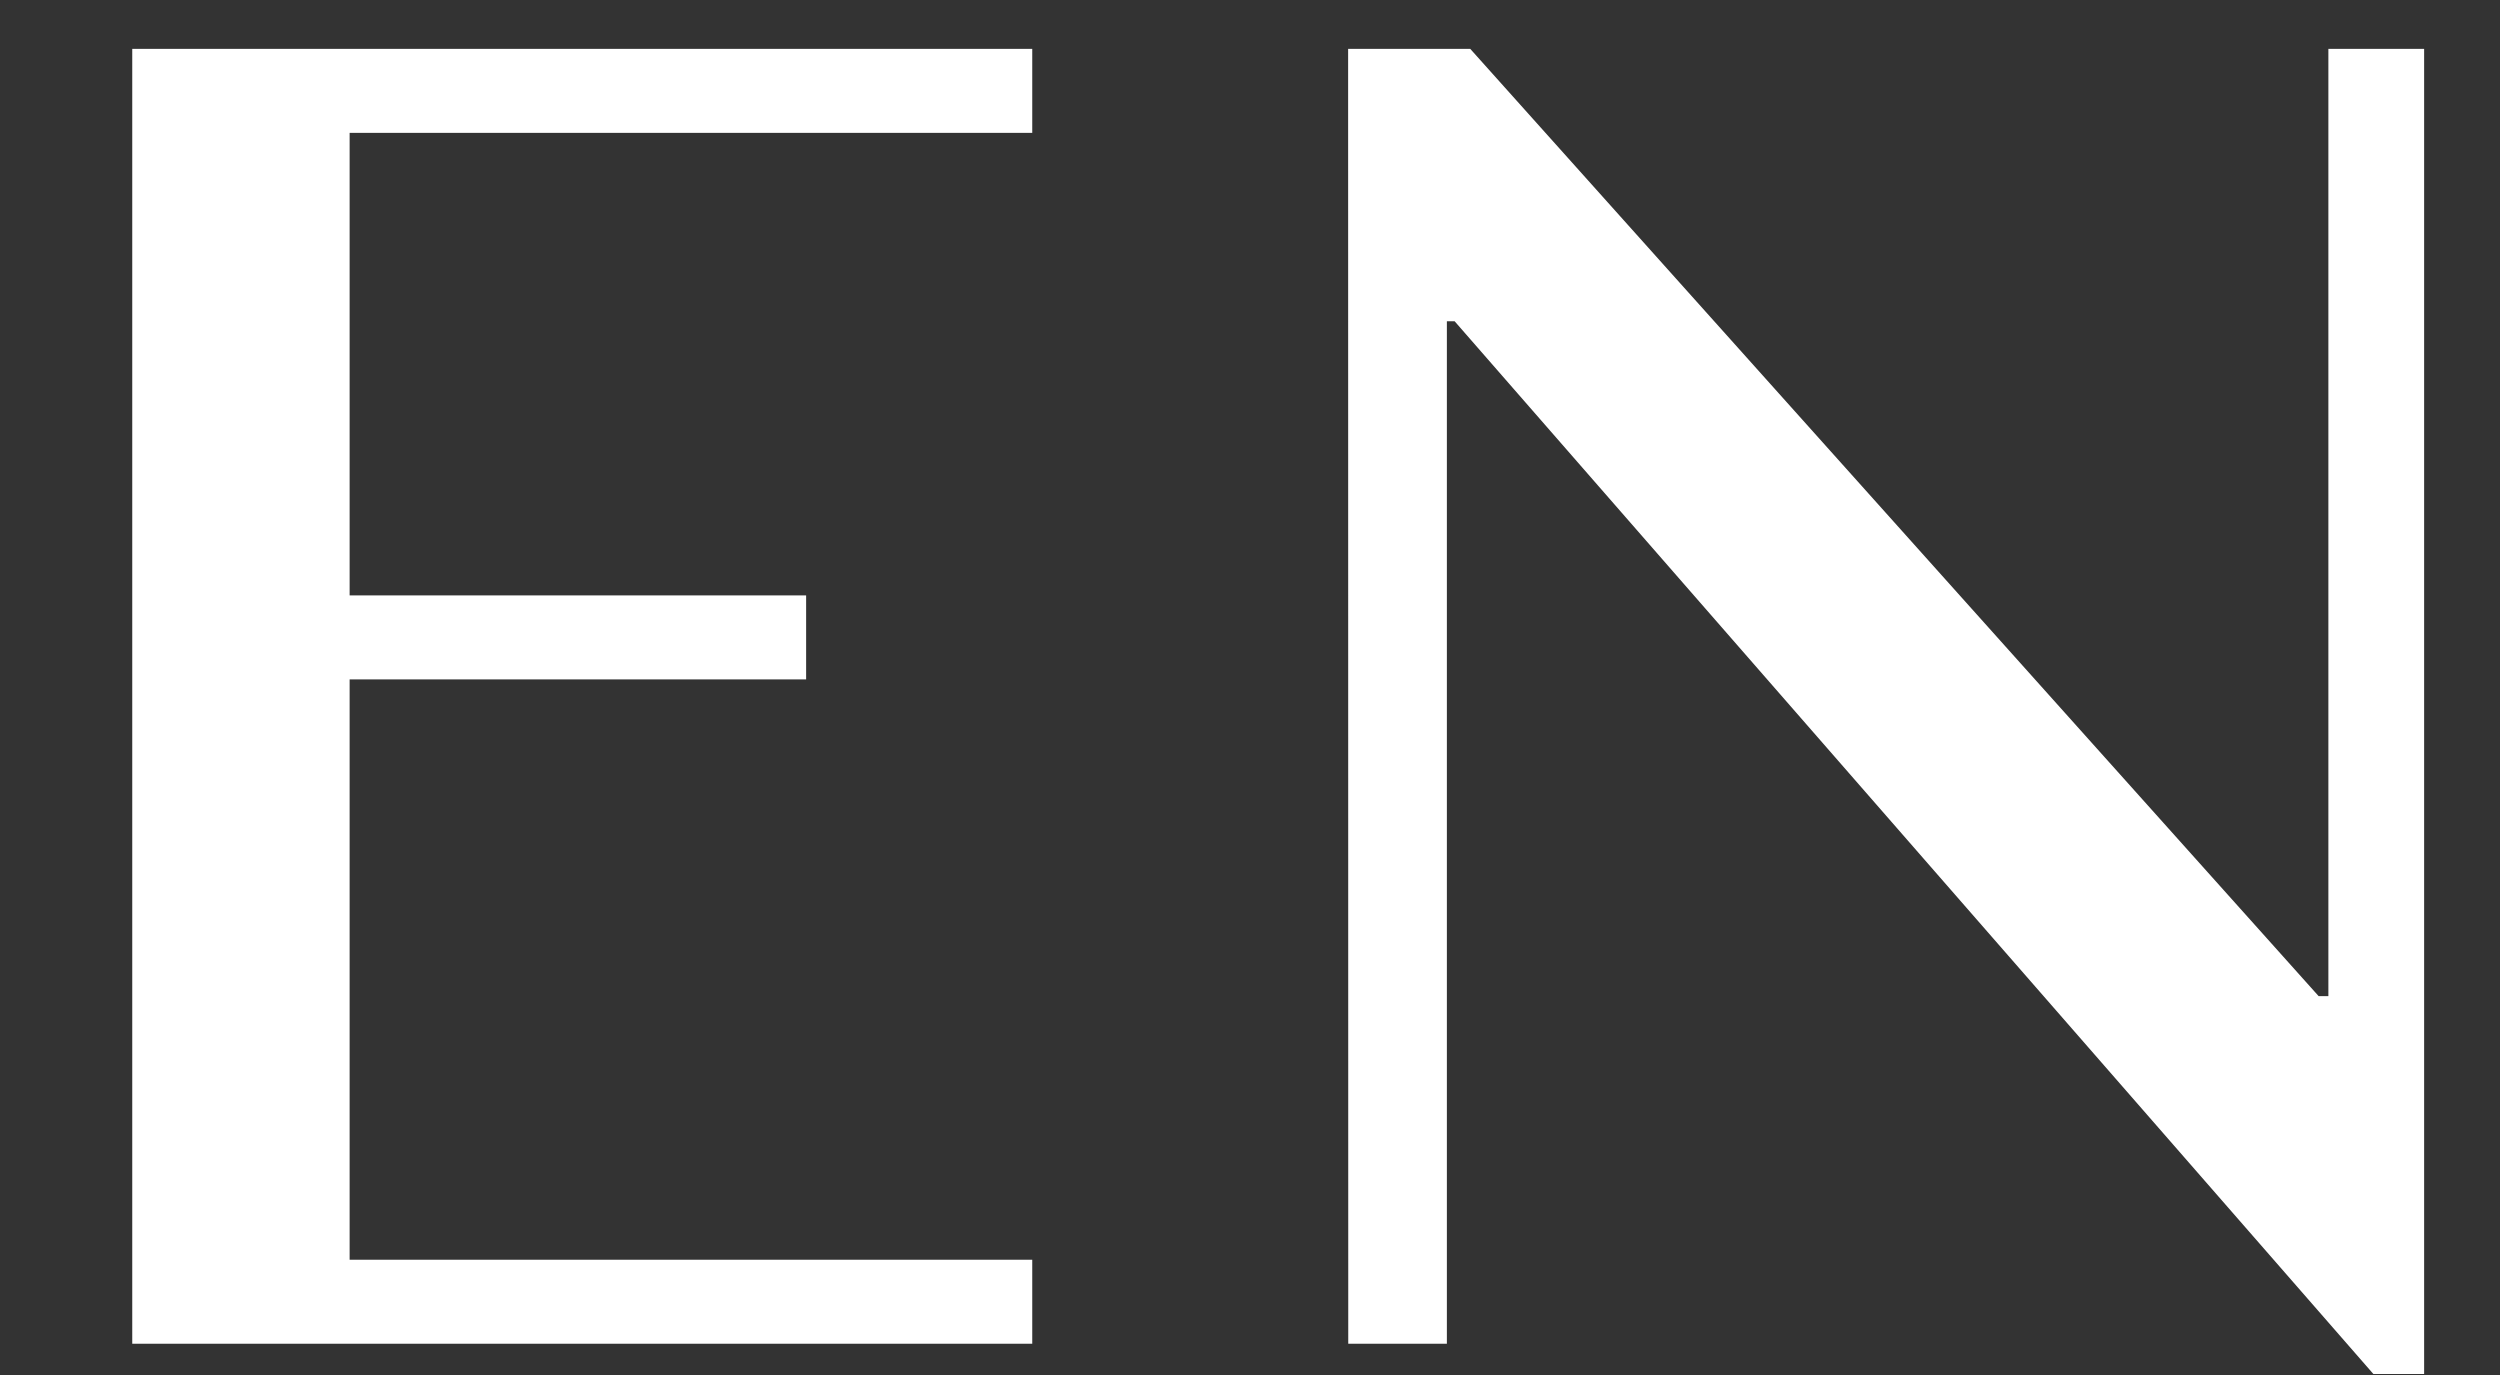 <svg xmlns="http://www.w3.org/2000/svg" width="20" height="11" viewBox="0 0 20 11"><rect x="0" y="0" width="20" height="11" fill="#333333" stroke="none"/><defs><clipPath id="a"><path data-name="長方形 3175" transform="translate(329.267 59.25)" fill="#fff" stroke="#707070" d="M0 0h20v11H0z"/></clipPath></defs><g transform="translate(-329.267 -59.25)" clip-path="url(#a)"><path data-name="パス 7875" d="M337.525 59.641v.672h-5.461v3.7h3.652v.672h-3.652v4.643h5.461V70h-7.2V59.641zm2.527 0h.977l6.787 7.578h.078v-7.578h.766v10.601h-.406l-7.35-8.422h-.062V70h-.789z" fill="#fff"/></g></svg>